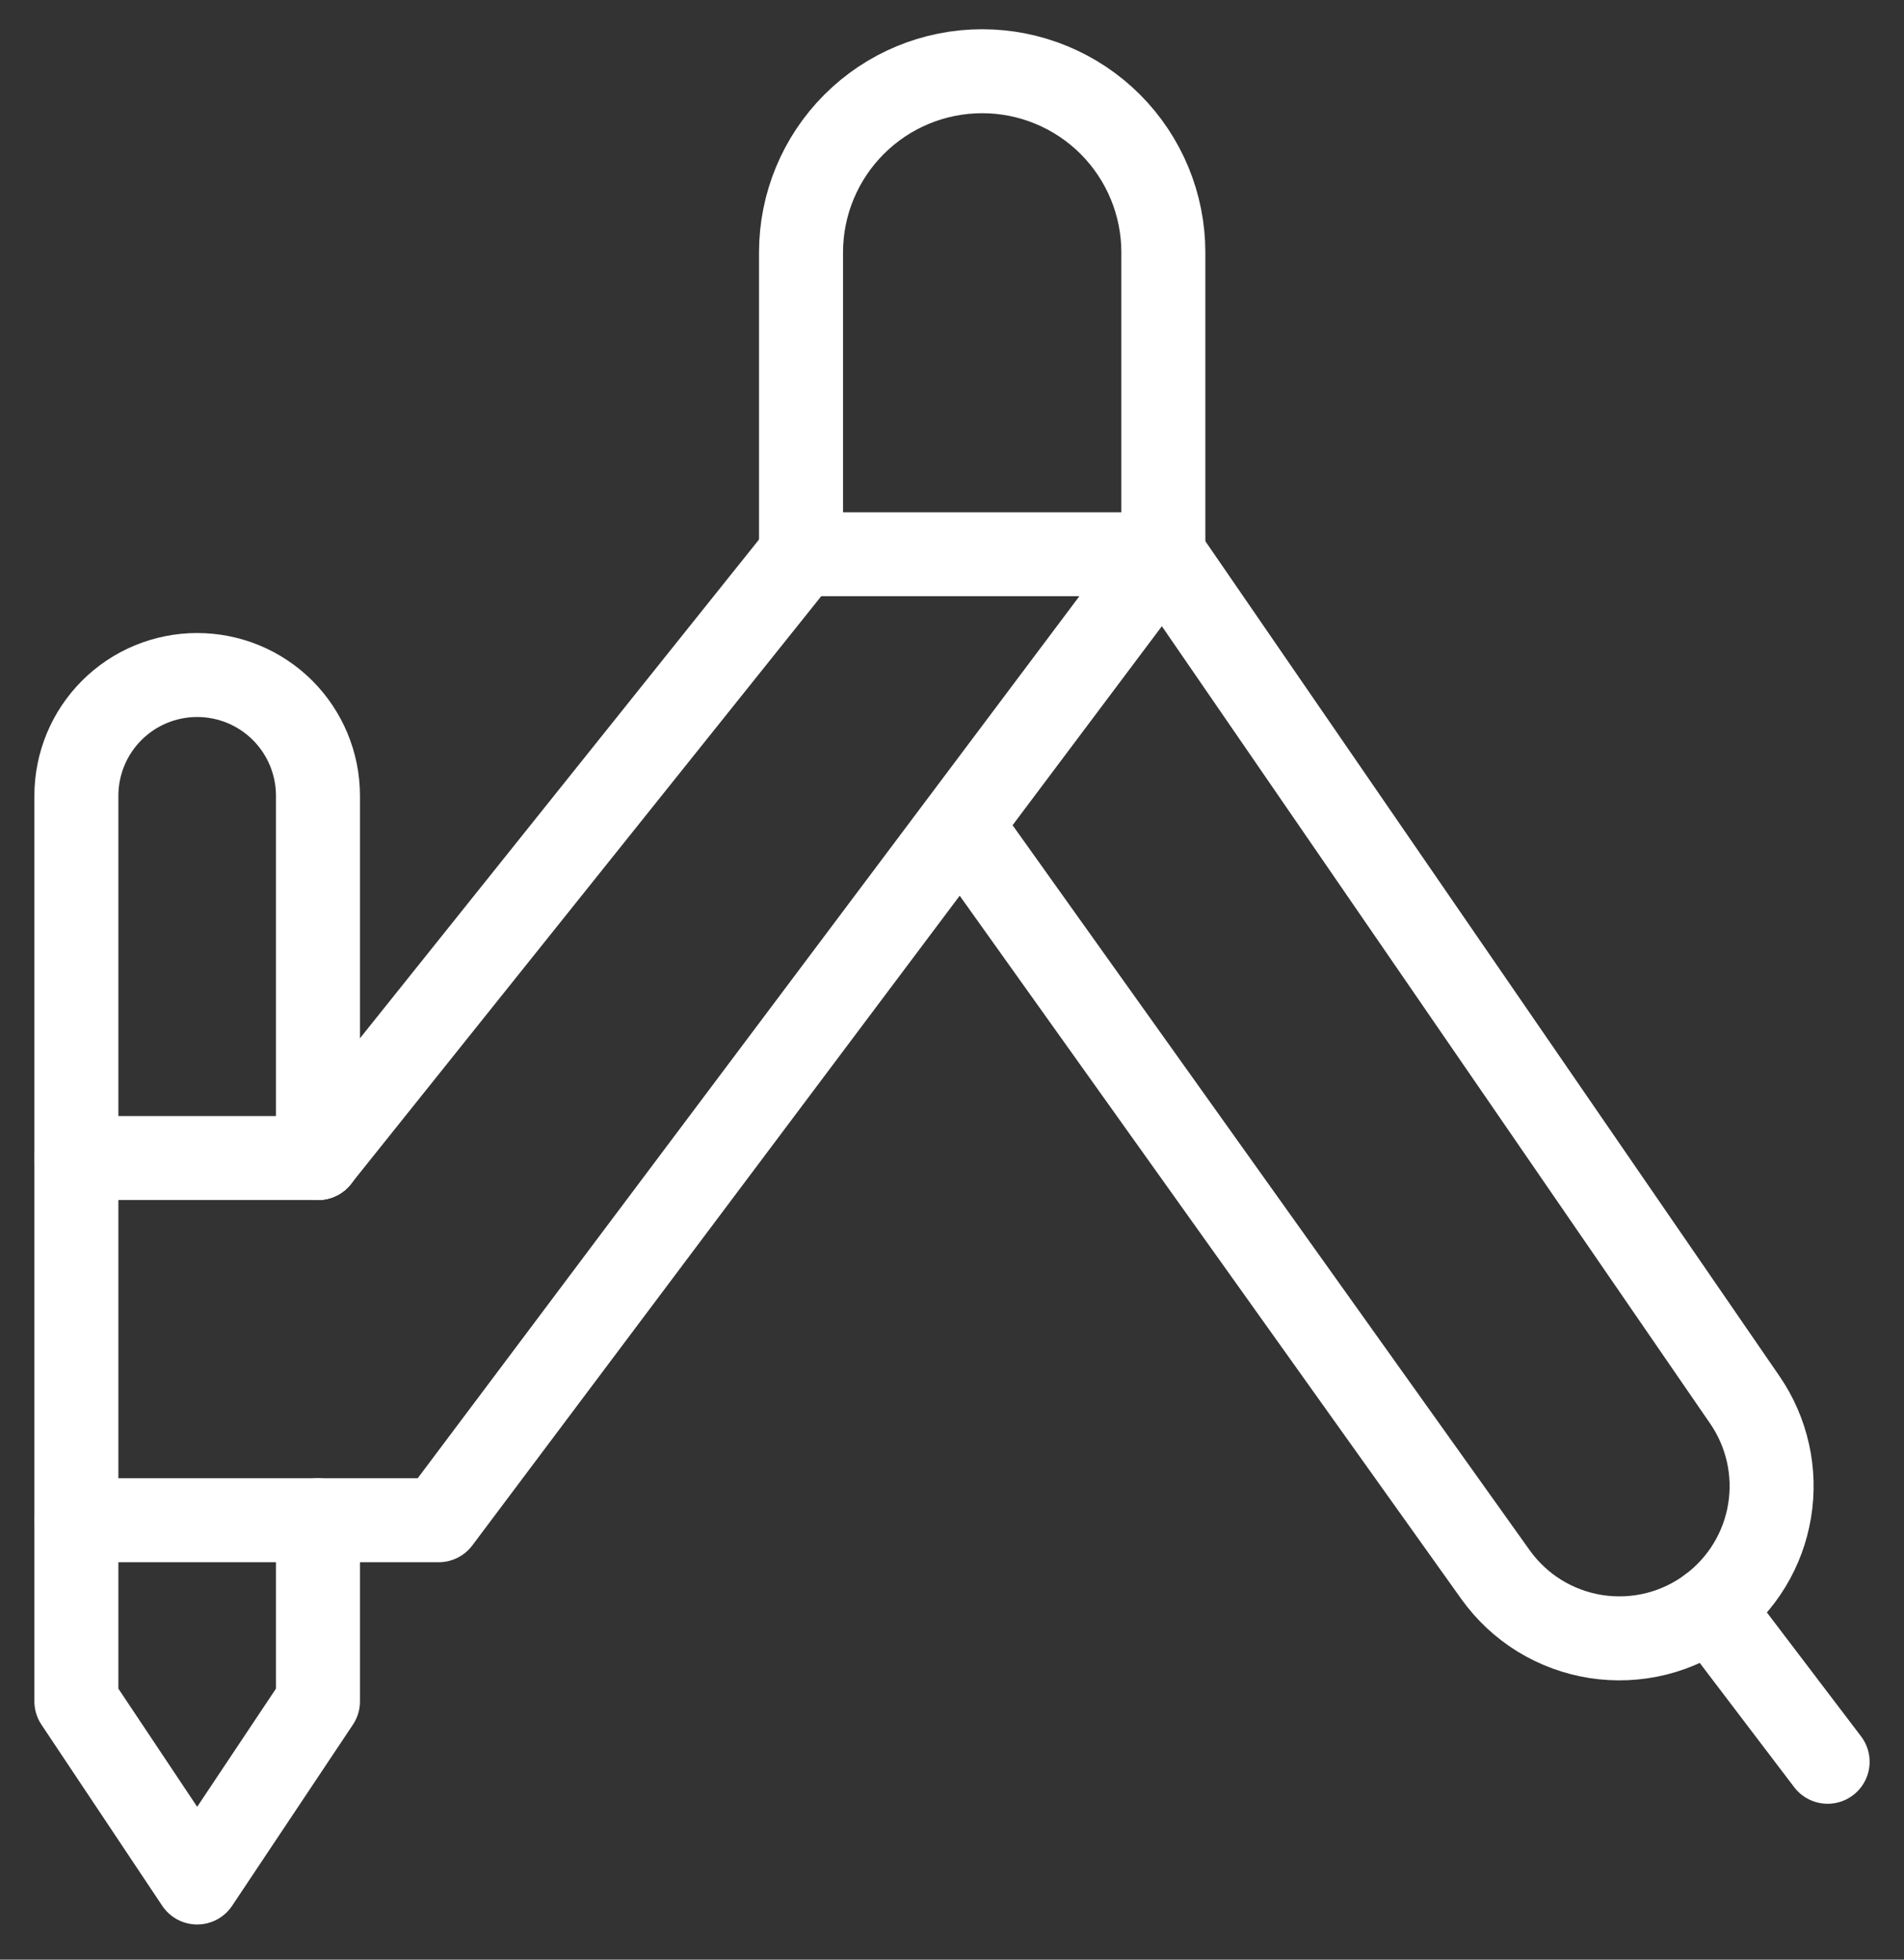 <svg width="34" height="35" viewBox="0 0 34 35" fill="none" xmlns="http://www.w3.org/2000/svg">
<rect x="0" y="0" width="34" height="35" fill="#333333" stroke="none"/>
<path d="M20.774 9.899H14.304V4.507C14.304 3.65 14.645 2.827 15.252 2.22C15.858 1.613 16.681 1.272 17.539 1.272C18.397 1.272 19.22 1.613 19.827 2.22C20.433 2.827 20.774 3.65 20.774 4.507V9.899Z" stroke="white" stroke-width="1.5" stroke-linecap="round" stroke-linejoin="round"/>
<path d="M5.678 27.152V30.387L3.521 33.622L1.364 30.387V14.212C1.364 13.64 1.591 13.092 1.996 12.687C2.4 12.283 2.949 12.056 3.521 12.056C4.093 12.056 4.641 12.283 5.046 12.687C5.45 13.092 5.678 13.64 5.678 14.212V20.682" stroke="white" stroke-width="1.5" stroke-linecap="round" stroke-linejoin="round"/>
<path d="M1.364 27.152H7.834L20.774 9.899L31.158 25.003C31.555 25.581 31.714 26.291 31.6 26.983C31.487 27.675 31.11 28.297 30.548 28.718C30.259 28.936 29.928 29.093 29.577 29.181C29.225 29.269 28.86 29.285 28.501 29.23C28.143 29.174 27.8 29.048 27.491 28.858C27.183 28.668 26.916 28.418 26.705 28.123L17.153 14.728" stroke="white" stroke-width="1.5" stroke-linecap="round" stroke-linejoin="round"/>
<path d="M14.304 9.899L5.678 20.682" stroke="white" stroke-width="1.5" stroke-linecap="round" stroke-linejoin="round"/>
<path d="M30.548 28.718L32.636 31.466" stroke="white" stroke-width="1.5" stroke-linecap="round" stroke-linejoin="round"/>
<path d="M1.364 20.683H5.678" stroke="white" stroke-width="1.5" stroke-linecap="round" stroke-linejoin="round"/>
</svg>
